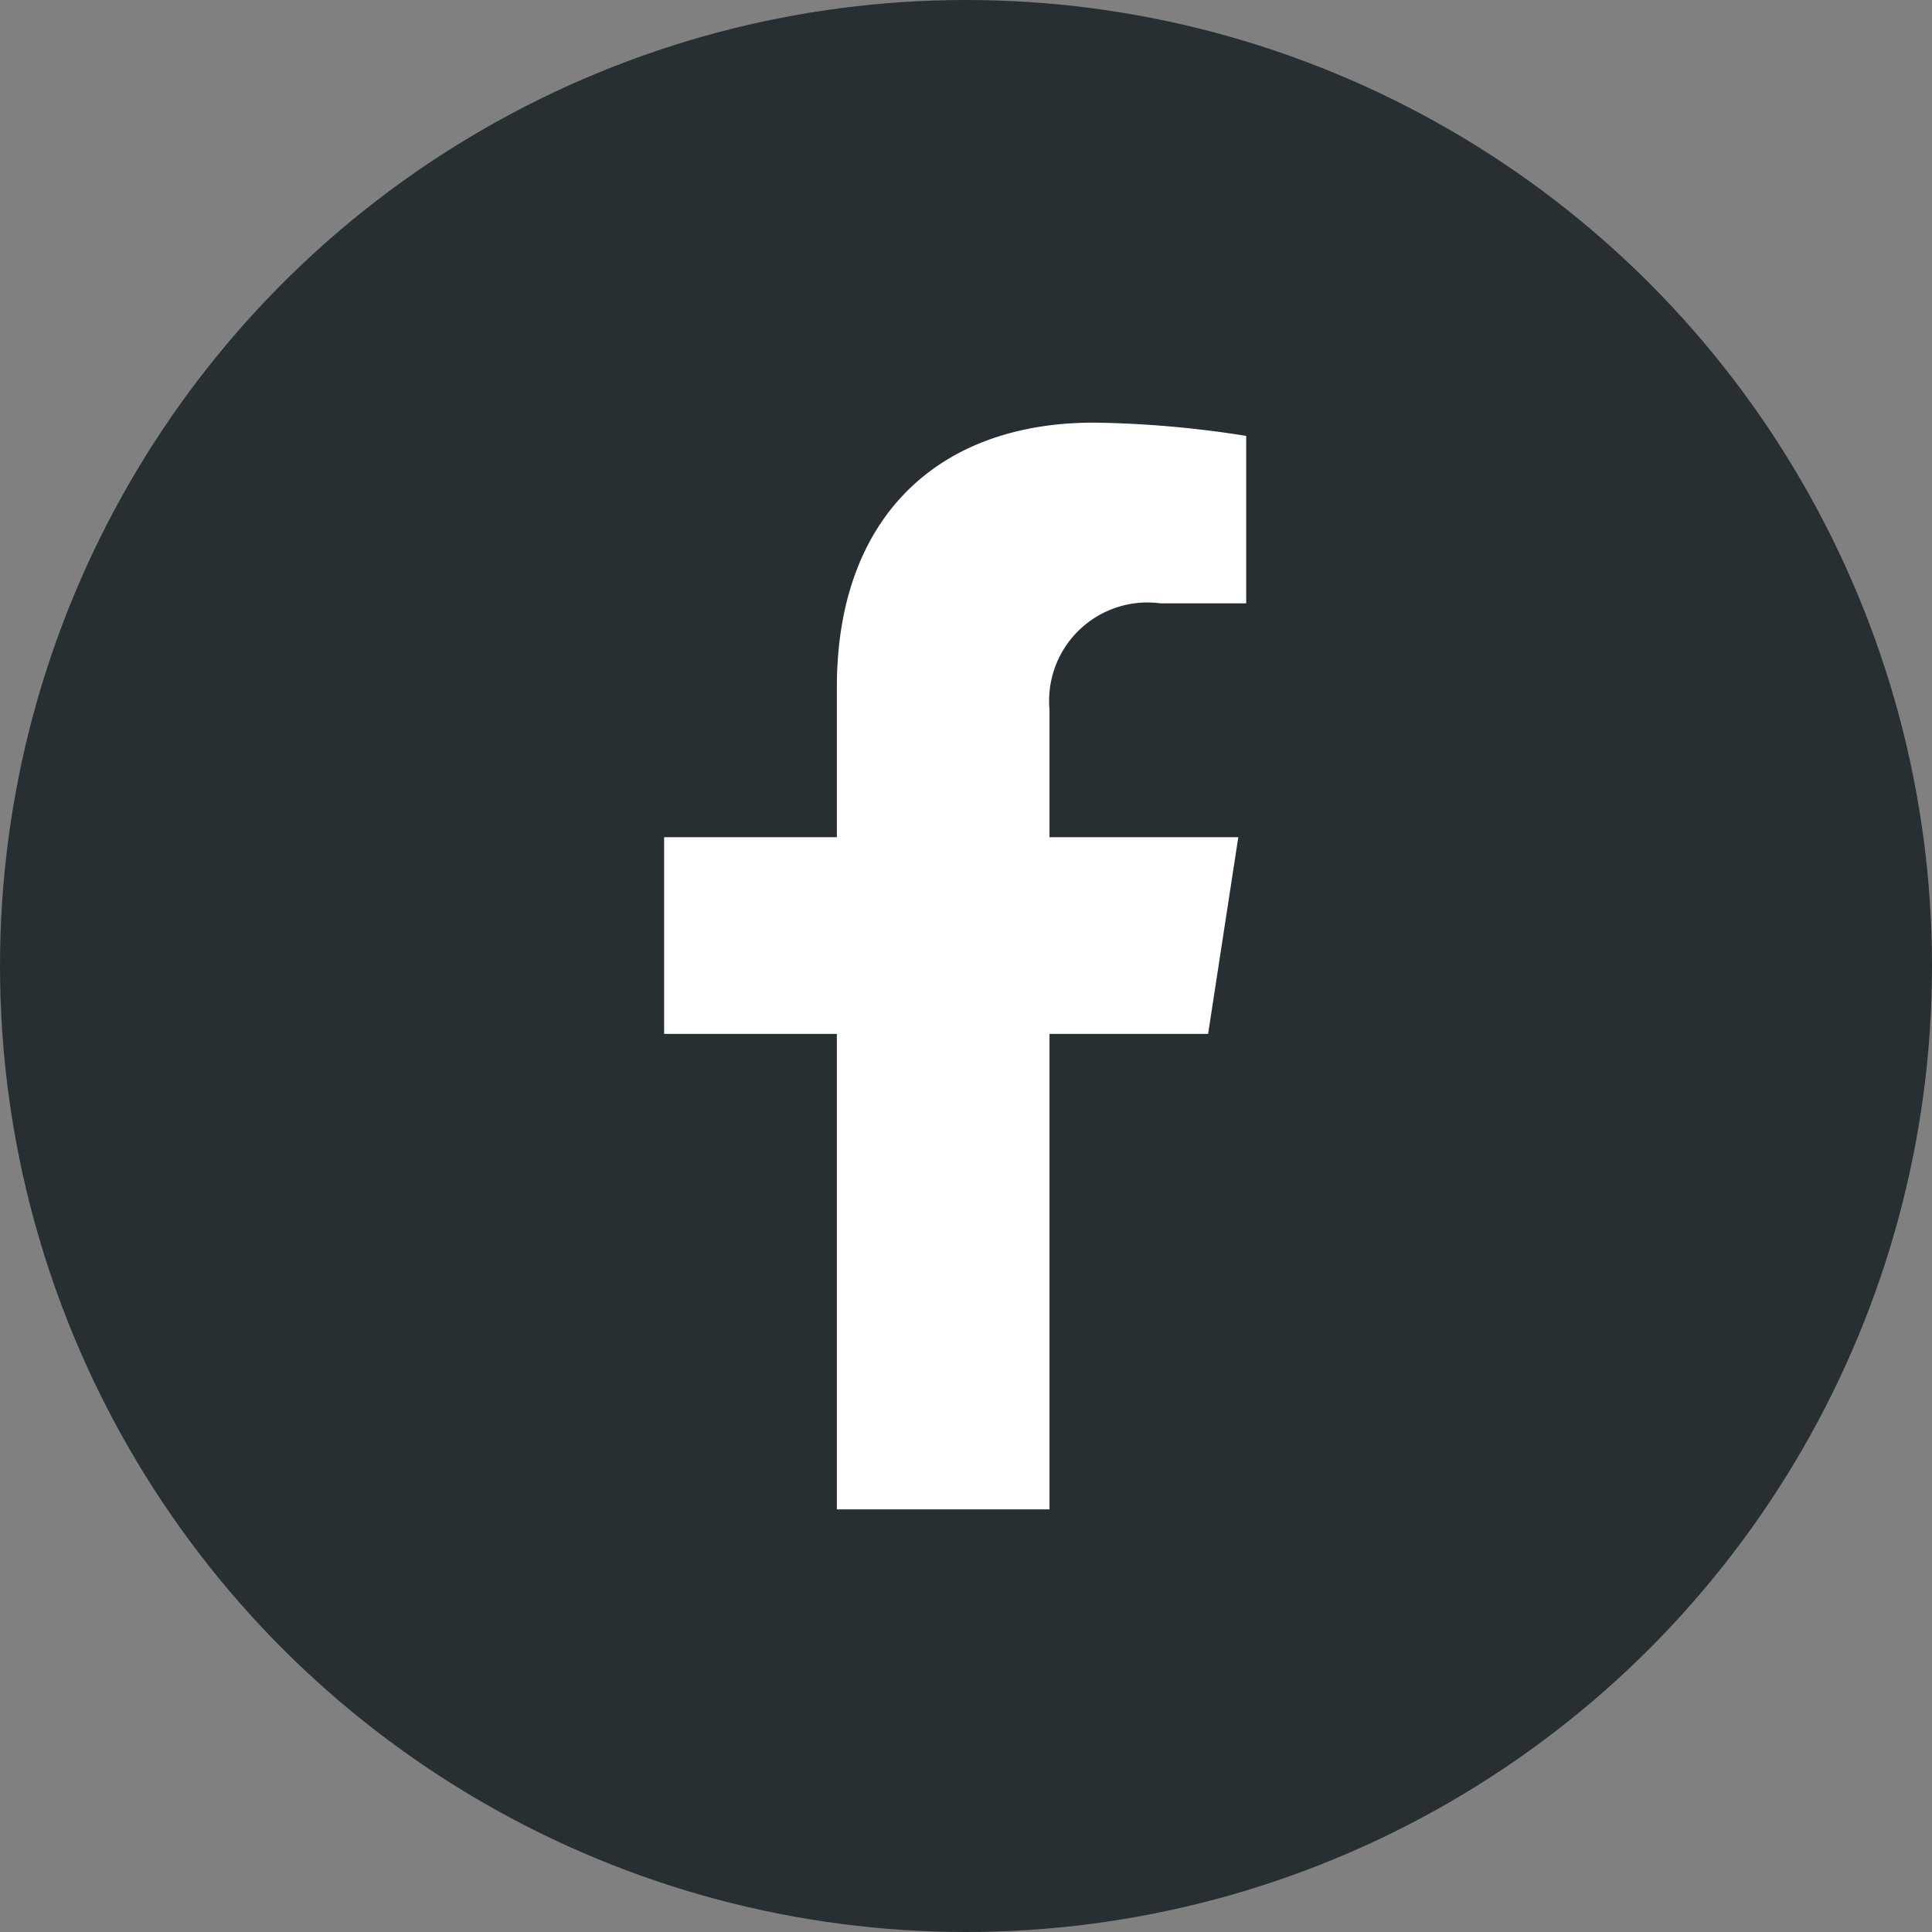 <svg xmlns="http://www.w3.org/2000/svg" width="32" height="32" viewBox="0 0 32 32">
  <rect x="0" y="0" width="32" height="32" fill="#808080" stroke="none"/>
  <g id="icon__facebook" data-name="icon_ facebook" transform="translate(-119 -4194)">
    <circle id="楕円形_429" data-name="楕円形 429" cx="16" cy="16" r="16" transform="translate(119 4194)" fill="#272f33"/>
    <path id="FontAwsome_facebook-f_" data-name="FontAwsome (facebook-f)" d="M31.9,10.125l.5-3.258H29.273V4.753a1.629,1.629,0,0,1,1.837-1.76h1.421V.22A17.329,17.329,0,0,0,30.008,0c-2.574,0-4.257,1.56-4.257,4.385V6.867H22.89v3.258h2.861V18h3.522V10.125Z" transform="translate(107.11 4201)" fill="#fff"/>
  </g>
</svg>

